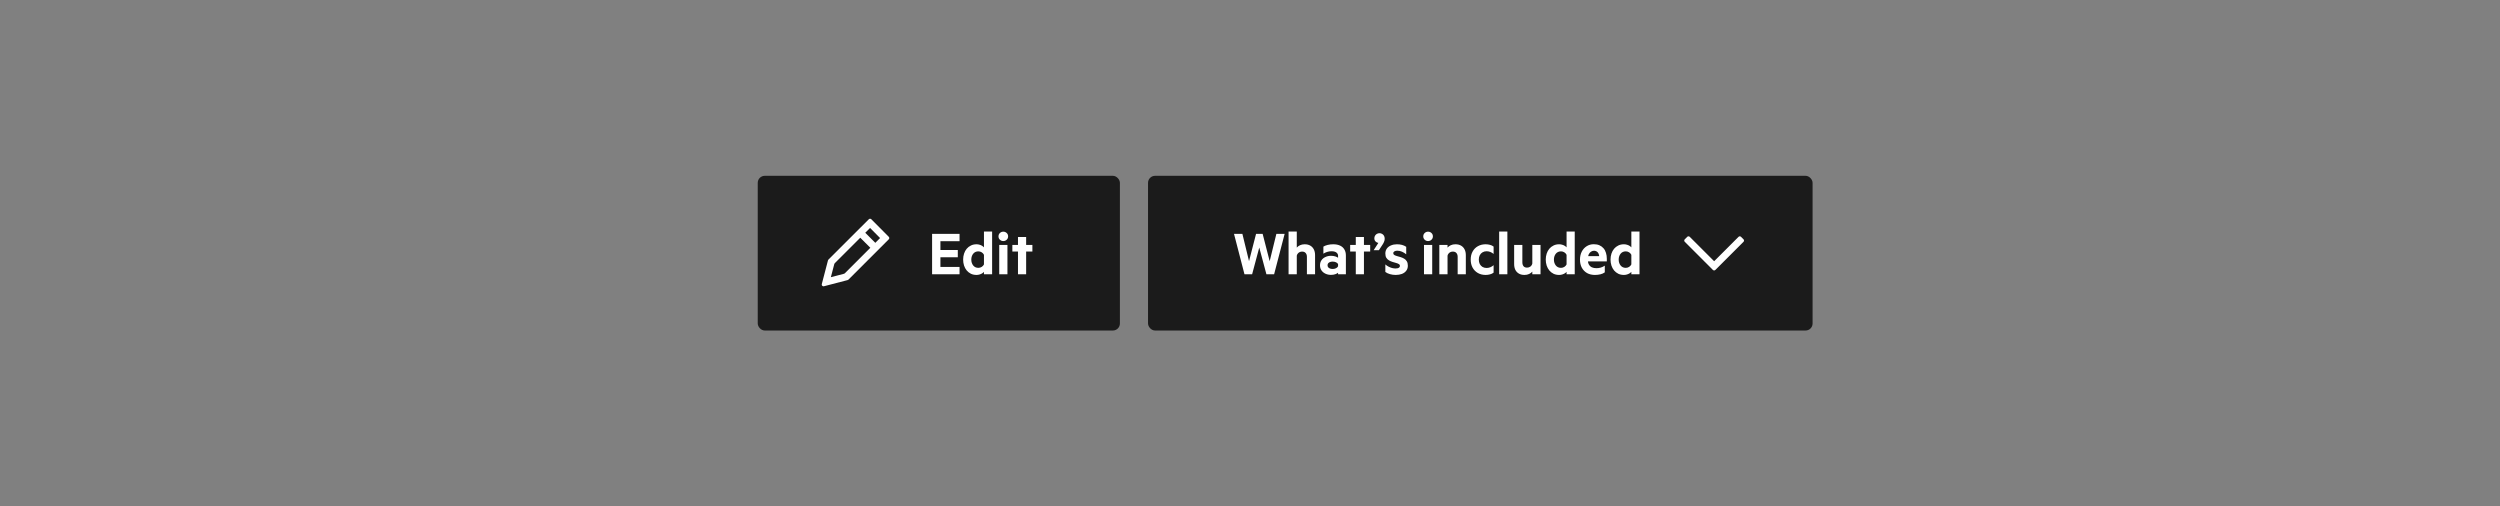 <svg width="711" height="144" viewBox="0 0 711 144" fill="none" xmlns="http://www.w3.org/2000/svg">
<rect x="0" y="0" width="711" height="144" fill="#808080" stroke="none"/>
<rect x="215.5" y="50" width="103" height="44" rx="2" fill="#1B1B1B"/>
<path fill-rule="evenodd" clip-rule="evenodd" d="M235.607 73.825C235.544 73.888 235.499 73.966 235.476 74.052L233.715 80.803C233.619 81.172 233.956 81.509 234.325 81.413L241.075 79.652C241.161 79.629 241.239 79.585 241.302 79.522L252.768 68.056C252.963 67.861 252.964 67.545 252.769 67.35L247.804 62.355C247.609 62.159 247.292 62.159 247.097 62.354L235.607 73.825ZM240.272 77.724C240.209 77.786 240.131 77.831 240.045 77.854L236.296 78.832L237.274 75.084C237.297 74.998 237.342 74.919 237.405 74.856L244.662 67.611L247.523 70.472L240.272 77.724ZM248.937 69.058L250.296 67.699L247.446 64.832L246.077 66.198L248.937 69.058Z" fill="white"/>
<path d="M265.088 66.512H272.896V68.592H267.456V71.104H272.4V73.168H267.456V75.92H272.896V78H265.088V66.512ZM279.838 77.312C279.71 77.461 279.539 77.605 279.326 77.744C279.112 77.872 278.867 77.979 278.59 78.064C278.312 78.149 278.024 78.192 277.726 78.192C277.128 78.192 276.595 78.08 276.126 77.856C275.656 77.621 275.256 77.307 274.926 76.912C274.595 76.507 274.344 76.043 274.174 75.52C274.003 74.987 273.918 74.421 273.918 73.824C273.918 73.227 274.003 72.667 274.174 72.144C274.344 71.611 274.595 71.147 274.926 70.752C275.256 70.357 275.656 70.048 276.126 69.824C276.595 69.589 277.128 69.472 277.726 69.472C278.035 69.472 278.323 69.515 278.59 69.6C278.867 69.675 279.112 69.781 279.326 69.92C279.539 70.059 279.71 70.203 279.838 70.352V65.84H282.158V78H279.838V77.312ZM279.838 75.2V72.464C279.699 72.176 279.486 71.941 279.198 71.76C278.91 71.579 278.595 71.488 278.254 71.488C277.934 71.488 277.651 71.547 277.406 71.664C277.16 71.781 276.952 71.947 276.782 72.16C276.611 72.363 276.478 72.608 276.382 72.896C276.286 73.184 276.238 73.493 276.238 73.824C276.238 74.165 276.286 74.48 276.382 74.768C276.478 75.045 276.611 75.291 276.782 75.504C276.952 75.717 277.16 75.883 277.406 76C277.651 76.117 277.934 76.176 278.254 76.176C278.595 76.176 278.91 76.085 279.198 75.904C279.486 75.723 279.699 75.488 279.838 75.2ZM286.516 69.664V78H284.18V69.664H286.516ZM283.972 67.232C283.972 66.837 284.105 66.517 284.372 66.272C284.639 66.016 284.959 65.888 285.332 65.888C285.716 65.888 286.041 66.016 286.308 66.272C286.575 66.517 286.708 66.837 286.708 67.232C286.708 67.605 286.575 67.92 286.308 68.176C286.041 68.432 285.716 68.56 285.332 68.56C284.959 68.56 284.639 68.432 284.372 68.176C284.105 67.92 283.972 67.605 283.972 67.232ZM291.835 71.536V78H289.515V71.536H287.915V69.664H289.515V67.408H291.835V69.664H293.611V71.536H291.835Z" fill="white"/>
<rect x="326.5" y="50" width="189" height="44" rx="2" fill="#1B1B1B"/>
<path d="M357.223 66.512H359.095L361.095 74.288L362.999 66.512H365.351L362.359 78H360.167L358.135 70.4L356.103 78H353.927L350.951 66.512H353.335L355.223 74.272L357.223 66.512ZM366.469 78V65.84H368.805V70.416C369.029 70.149 369.333 69.925 369.717 69.744C370.112 69.563 370.554 69.472 371.045 69.472C371.674 69.472 372.208 69.6 372.645 69.856C373.082 70.112 373.418 70.469 373.653 70.928C373.888 71.387 374.005 71.931 374.005 72.56V78H371.685V73.056C371.685 72.597 371.568 72.235 371.333 71.968C371.109 71.691 370.768 71.552 370.309 71.552C370.074 71.552 369.85 71.6 369.637 71.696C369.434 71.781 369.258 71.915 369.109 72.096C368.96 72.267 368.858 72.469 368.805 72.704V78H366.469ZM379.01 76.496C379.362 76.496 379.677 76.427 379.954 76.288C380.242 76.139 380.439 75.952 380.546 75.728V75.104C380.439 74.891 380.242 74.72 379.954 74.592C379.677 74.464 379.362 74.4 379.01 74.4C378.754 74.4 378.514 74.437 378.29 74.512C378.066 74.587 377.885 74.704 377.746 74.864C377.618 75.013 377.554 75.205 377.554 75.44C377.554 75.675 377.618 75.872 377.746 76.032C377.885 76.181 378.066 76.299 378.29 76.384C378.514 76.459 378.754 76.496 379.01 76.496ZM380.546 72.736C380.546 72.373 380.391 72.069 380.082 71.824C379.773 71.579 379.298 71.456 378.658 71.456C378.231 71.456 377.826 71.52 377.442 71.648C377.058 71.765 376.701 71.931 376.37 72.144V70.144C376.658 69.952 377.053 69.792 377.554 69.664C378.066 69.536 378.599 69.472 379.154 69.472C379.933 69.472 380.589 69.6 381.122 69.856C381.655 70.101 382.061 70.464 382.338 70.944C382.626 71.413 382.77 71.989 382.77 72.672V78H380.546V77.568C380.386 77.707 380.125 77.845 379.762 77.984C379.399 78.112 378.989 78.176 378.53 78.176C377.965 78.176 377.442 78.064 376.962 77.84C376.482 77.616 376.103 77.301 375.826 76.896C375.549 76.491 375.41 76.011 375.41 75.456C375.41 74.901 375.549 74.421 375.826 74.016C376.103 73.611 376.482 73.301 376.962 73.088C377.442 72.864 377.965 72.752 378.53 72.752C378.989 72.752 379.399 72.811 379.762 72.928C380.135 73.045 380.397 73.173 380.546 73.312V72.736ZM387.906 71.536V78H385.586V71.536H383.986V69.664H385.586V67.408H387.906V69.664H389.682V71.536H387.906ZM390.672 71.152L392 69.088C391.69 69.035 391.424 68.896 391.2 68.672C390.976 68.448 390.864 68.144 390.864 67.76C390.864 67.493 390.928 67.253 391.056 67.04C391.184 66.816 391.36 66.64 391.584 66.512C391.818 66.384 392.069 66.32 392.336 66.32C392.592 66.32 392.832 66.384 393.056 66.512C393.28 66.629 393.461 66.805 393.6 67.04C393.738 67.275 393.808 67.563 393.808 67.904C393.808 68.203 393.744 68.496 393.616 68.784C393.498 69.072 393.354 69.339 393.184 69.584L392.16 71.152H390.672ZM393.992 77.344V75.2C394.258 75.445 394.557 75.653 394.888 75.824C395.218 75.995 395.554 76.128 395.896 76.224C396.248 76.309 396.578 76.352 396.888 76.352C397.122 76.352 397.33 76.331 397.512 76.288C397.704 76.235 397.853 76.155 397.96 76.048C398.077 75.941 398.136 75.803 398.136 75.632C398.136 75.397 398.034 75.221 397.832 75.104C397.629 74.976 397.368 74.869 397.048 74.784C396.738 74.699 396.408 74.603 396.056 74.496C395.704 74.389 395.368 74.245 395.048 74.064C394.738 73.883 394.482 73.637 394.28 73.328C394.088 73.019 393.992 72.608 393.992 72.096C393.992 71.552 394.136 71.083 394.424 70.688C394.712 70.293 395.106 69.995 395.608 69.792C396.109 69.579 396.669 69.472 397.288 69.472C397.81 69.472 398.29 69.531 398.728 69.648C399.165 69.765 399.565 69.947 399.928 70.192V72.32C399.554 72.021 399.154 71.776 398.728 71.584C398.301 71.392 397.853 71.296 397.384 71.296C397.064 71.296 396.792 71.36 396.568 71.488C396.354 71.616 396.248 71.792 396.248 72.016C396.248 72.24 396.349 72.411 396.552 72.528C396.754 72.645 397.01 72.747 397.32 72.832C397.629 72.917 397.96 73.013 398.312 73.12C398.674 73.227 399.01 73.371 399.32 73.552C399.64 73.733 399.896 73.984 400.088 74.304C400.29 74.624 400.392 75.045 400.392 75.568C400.392 76.133 400.237 76.613 399.928 77.008C399.629 77.403 399.218 77.701 398.696 77.904C398.184 78.096 397.597 78.192 396.936 78.192C396.381 78.192 395.837 78.117 395.304 77.968C394.781 77.819 394.344 77.611 393.992 77.344ZM407.321 69.664V78H404.985V69.664H407.321ZM404.777 67.232C404.777 66.837 404.91 66.517 405.177 66.272C405.443 66.016 405.763 65.888 406.137 65.888C406.521 65.888 406.846 66.016 407.113 66.272C407.379 66.517 407.513 66.837 407.513 67.232C407.513 67.605 407.379 67.92 407.113 68.176C406.846 68.432 406.521 68.56 406.137 68.56C405.763 68.56 405.443 68.432 405.177 68.176C404.91 67.92 404.777 67.605 404.777 67.232ZM409.344 78V69.664H411.68V70.416C411.904 70.149 412.208 69.925 412.592 69.744C412.987 69.563 413.429 69.472 413.92 69.472C414.549 69.472 415.083 69.6 415.52 69.856C415.957 70.112 416.293 70.469 416.528 70.928C416.763 71.387 416.88 71.931 416.88 72.56V78H414.56V73.056C414.56 72.597 414.443 72.235 414.208 71.968C413.984 71.691 413.643 71.552 413.184 71.552C412.949 71.552 412.725 71.6 412.512 71.696C412.309 71.781 412.133 71.915 411.984 72.096C411.835 72.267 411.733 72.469 411.68 72.704V78H409.344ZM420.573 73.824C420.573 74.304 420.664 74.725 420.845 75.088C421.037 75.44 421.298 75.717 421.629 75.92C421.97 76.112 422.354 76.208 422.781 76.208C423.144 76.208 423.49 76.144 423.821 76.016C424.162 75.877 424.482 75.68 424.781 75.424V77.536C424.482 77.771 424.136 77.936 423.741 78.032C423.346 78.139 422.936 78.192 422.509 78.192C421.688 78.192 420.957 78.011 420.317 77.648C419.677 77.285 419.176 76.779 418.813 76.128C418.45 75.467 418.269 74.699 418.269 73.824C418.269 72.949 418.45 72.187 418.813 71.536C419.176 70.875 419.677 70.368 420.317 70.016C420.957 69.653 421.688 69.472 422.509 69.472C422.936 69.472 423.346 69.525 423.741 69.632C424.136 69.728 424.482 69.893 424.781 70.128V72.224C424.482 71.968 424.162 71.776 423.821 71.648C423.49 71.52 423.144 71.456 422.781 71.456C422.354 71.456 421.97 71.557 421.629 71.76C421.298 71.952 421.037 72.229 420.845 72.592C420.664 72.944 420.573 73.355 420.573 73.824ZM428.696 65.84V78H426.36V65.84H428.696ZM438.127 69.664V78H435.791V77.248C435.567 77.515 435.263 77.739 434.879 77.92C434.495 78.101 434.058 78.192 433.567 78.192C432.938 78.192 432.404 78.064 431.967 77.808C431.53 77.552 431.194 77.195 430.959 76.736C430.735 76.267 430.623 75.723 430.623 75.104V69.664H432.959V74.624C432.959 75.061 433.066 75.419 433.279 75.696C433.503 75.973 433.844 76.112 434.303 76.112C434.655 76.112 434.97 76.011 435.247 75.808C435.524 75.595 435.706 75.307 435.791 74.944V69.664H438.127ZM445.533 77.312C445.405 77.461 445.234 77.605 445.021 77.744C444.807 77.872 444.562 77.979 444.285 78.064C444.007 78.149 443.719 78.192 443.421 78.192C442.823 78.192 442.29 78.08 441.821 77.856C441.351 77.621 440.951 77.307 440.621 76.912C440.29 76.507 440.039 76.043 439.869 75.52C439.698 74.987 439.613 74.421 439.613 73.824C439.613 73.227 439.698 72.667 439.869 72.144C440.039 71.611 440.29 71.147 440.621 70.752C440.951 70.357 441.351 70.048 441.821 69.824C442.29 69.589 442.823 69.472 443.421 69.472C443.73 69.472 444.018 69.515 444.285 69.6C444.562 69.675 444.807 69.781 445.021 69.92C445.234 70.059 445.405 70.203 445.533 70.352V65.84H447.853V78H445.533V77.312ZM445.533 75.2V72.464C445.394 72.176 445.181 71.941 444.893 71.76C444.605 71.579 444.29 71.488 443.949 71.488C443.629 71.488 443.346 71.547 443.101 71.664C442.855 71.781 442.647 71.947 442.477 72.16C442.306 72.363 442.173 72.608 442.077 72.896C441.981 73.184 441.933 73.493 441.933 73.824C441.933 74.165 441.981 74.48 442.077 74.768C442.173 75.045 442.306 75.291 442.477 75.504C442.647 75.717 442.855 75.883 443.101 76C443.346 76.117 443.629 76.176 443.949 76.176C444.29 76.176 444.605 76.085 444.893 75.904C445.181 75.723 445.394 75.488 445.533 75.2ZM451.571 73.776C451.571 74.373 451.673 74.859 451.875 75.232C452.089 75.595 452.377 75.861 452.739 76.032C453.113 76.192 453.534 76.272 454.003 76.272C454.441 76.272 454.846 76.219 455.219 76.112C455.603 76.005 455.998 75.819 456.403 75.552V77.456C456.051 77.712 455.635 77.899 455.155 78.016C454.675 78.133 454.158 78.192 453.603 78.192C452.75 78.192 452.003 78.016 451.363 77.664C450.734 77.301 450.238 76.795 449.875 76.144C449.523 75.483 449.347 74.715 449.347 73.84C449.347 72.997 449.513 72.245 449.843 71.584C450.185 70.923 450.649 70.405 451.235 70.032C451.833 69.648 452.515 69.456 453.283 69.456C453.891 69.456 454.425 69.557 454.883 69.76C455.342 69.963 455.726 70.245 456.035 70.608C456.355 70.971 456.59 71.408 456.739 71.92C456.899 72.421 456.979 72.981 456.979 73.6V74.336H450.931L450.963 72.848H454.803C454.793 72.635 454.75 72.437 454.675 72.256C454.611 72.064 454.515 71.899 454.387 71.76C454.27 71.621 454.121 71.515 453.939 71.44C453.769 71.355 453.566 71.312 453.331 71.312C453.033 71.312 452.745 71.403 452.467 71.584C452.201 71.755 451.982 72.021 451.811 72.384C451.651 72.736 451.571 73.2 451.571 73.776ZM463.955 77.312C463.827 77.461 463.656 77.605 463.443 77.744C463.229 77.872 462.984 77.979 462.707 78.064C462.429 78.149 462.141 78.192 461.843 78.192C461.245 78.192 460.712 78.08 460.243 77.856C459.773 77.621 459.373 77.307 459.043 76.912C458.712 76.507 458.461 76.043 458.291 75.52C458.12 74.987 458.035 74.421 458.035 73.824C458.035 73.227 458.12 72.667 458.291 72.144C458.461 71.611 458.712 71.147 459.043 70.752C459.373 70.357 459.773 70.048 460.243 69.824C460.712 69.589 461.245 69.472 461.843 69.472C462.152 69.472 462.44 69.515 462.707 69.6C462.984 69.675 463.229 69.781 463.443 69.92C463.656 70.059 463.827 70.203 463.955 70.352V65.84H466.275V78H463.955V77.312ZM463.955 75.2V72.464C463.816 72.176 463.603 71.941 463.315 71.76C463.027 71.579 462.712 71.488 462.371 71.488C462.051 71.488 461.768 71.547 461.523 71.664C461.277 71.781 461.069 71.947 460.899 72.16C460.728 72.363 460.595 72.608 460.499 72.896C460.403 73.184 460.355 73.493 460.355 73.824C460.355 74.165 460.403 74.48 460.499 74.768C460.595 75.045 460.728 75.291 460.899 75.504C461.069 75.717 461.277 75.883 461.523 76C461.768 76.117 462.051 76.176 462.371 76.176C462.712 76.176 463.027 76.085 463.315 75.904C463.603 75.723 463.816 75.488 463.955 75.2Z" fill="white"/>
<path fill-rule="evenodd" clip-rule="evenodd" d="M487.5 74.293L494.439 67.353C494.635 67.158 494.951 67.158 495.146 67.353L495.854 68.061C496.049 68.256 496.049 68.572 495.854 68.768L487.854 76.768C487.658 76.963 487.342 76.963 487.146 76.768L479.146 68.768C478.951 68.572 478.951 68.256 479.146 68.061L479.854 67.353C480.049 67.158 480.365 67.158 480.561 67.353L487.5 74.293Z" fill="white"/>
</svg>
